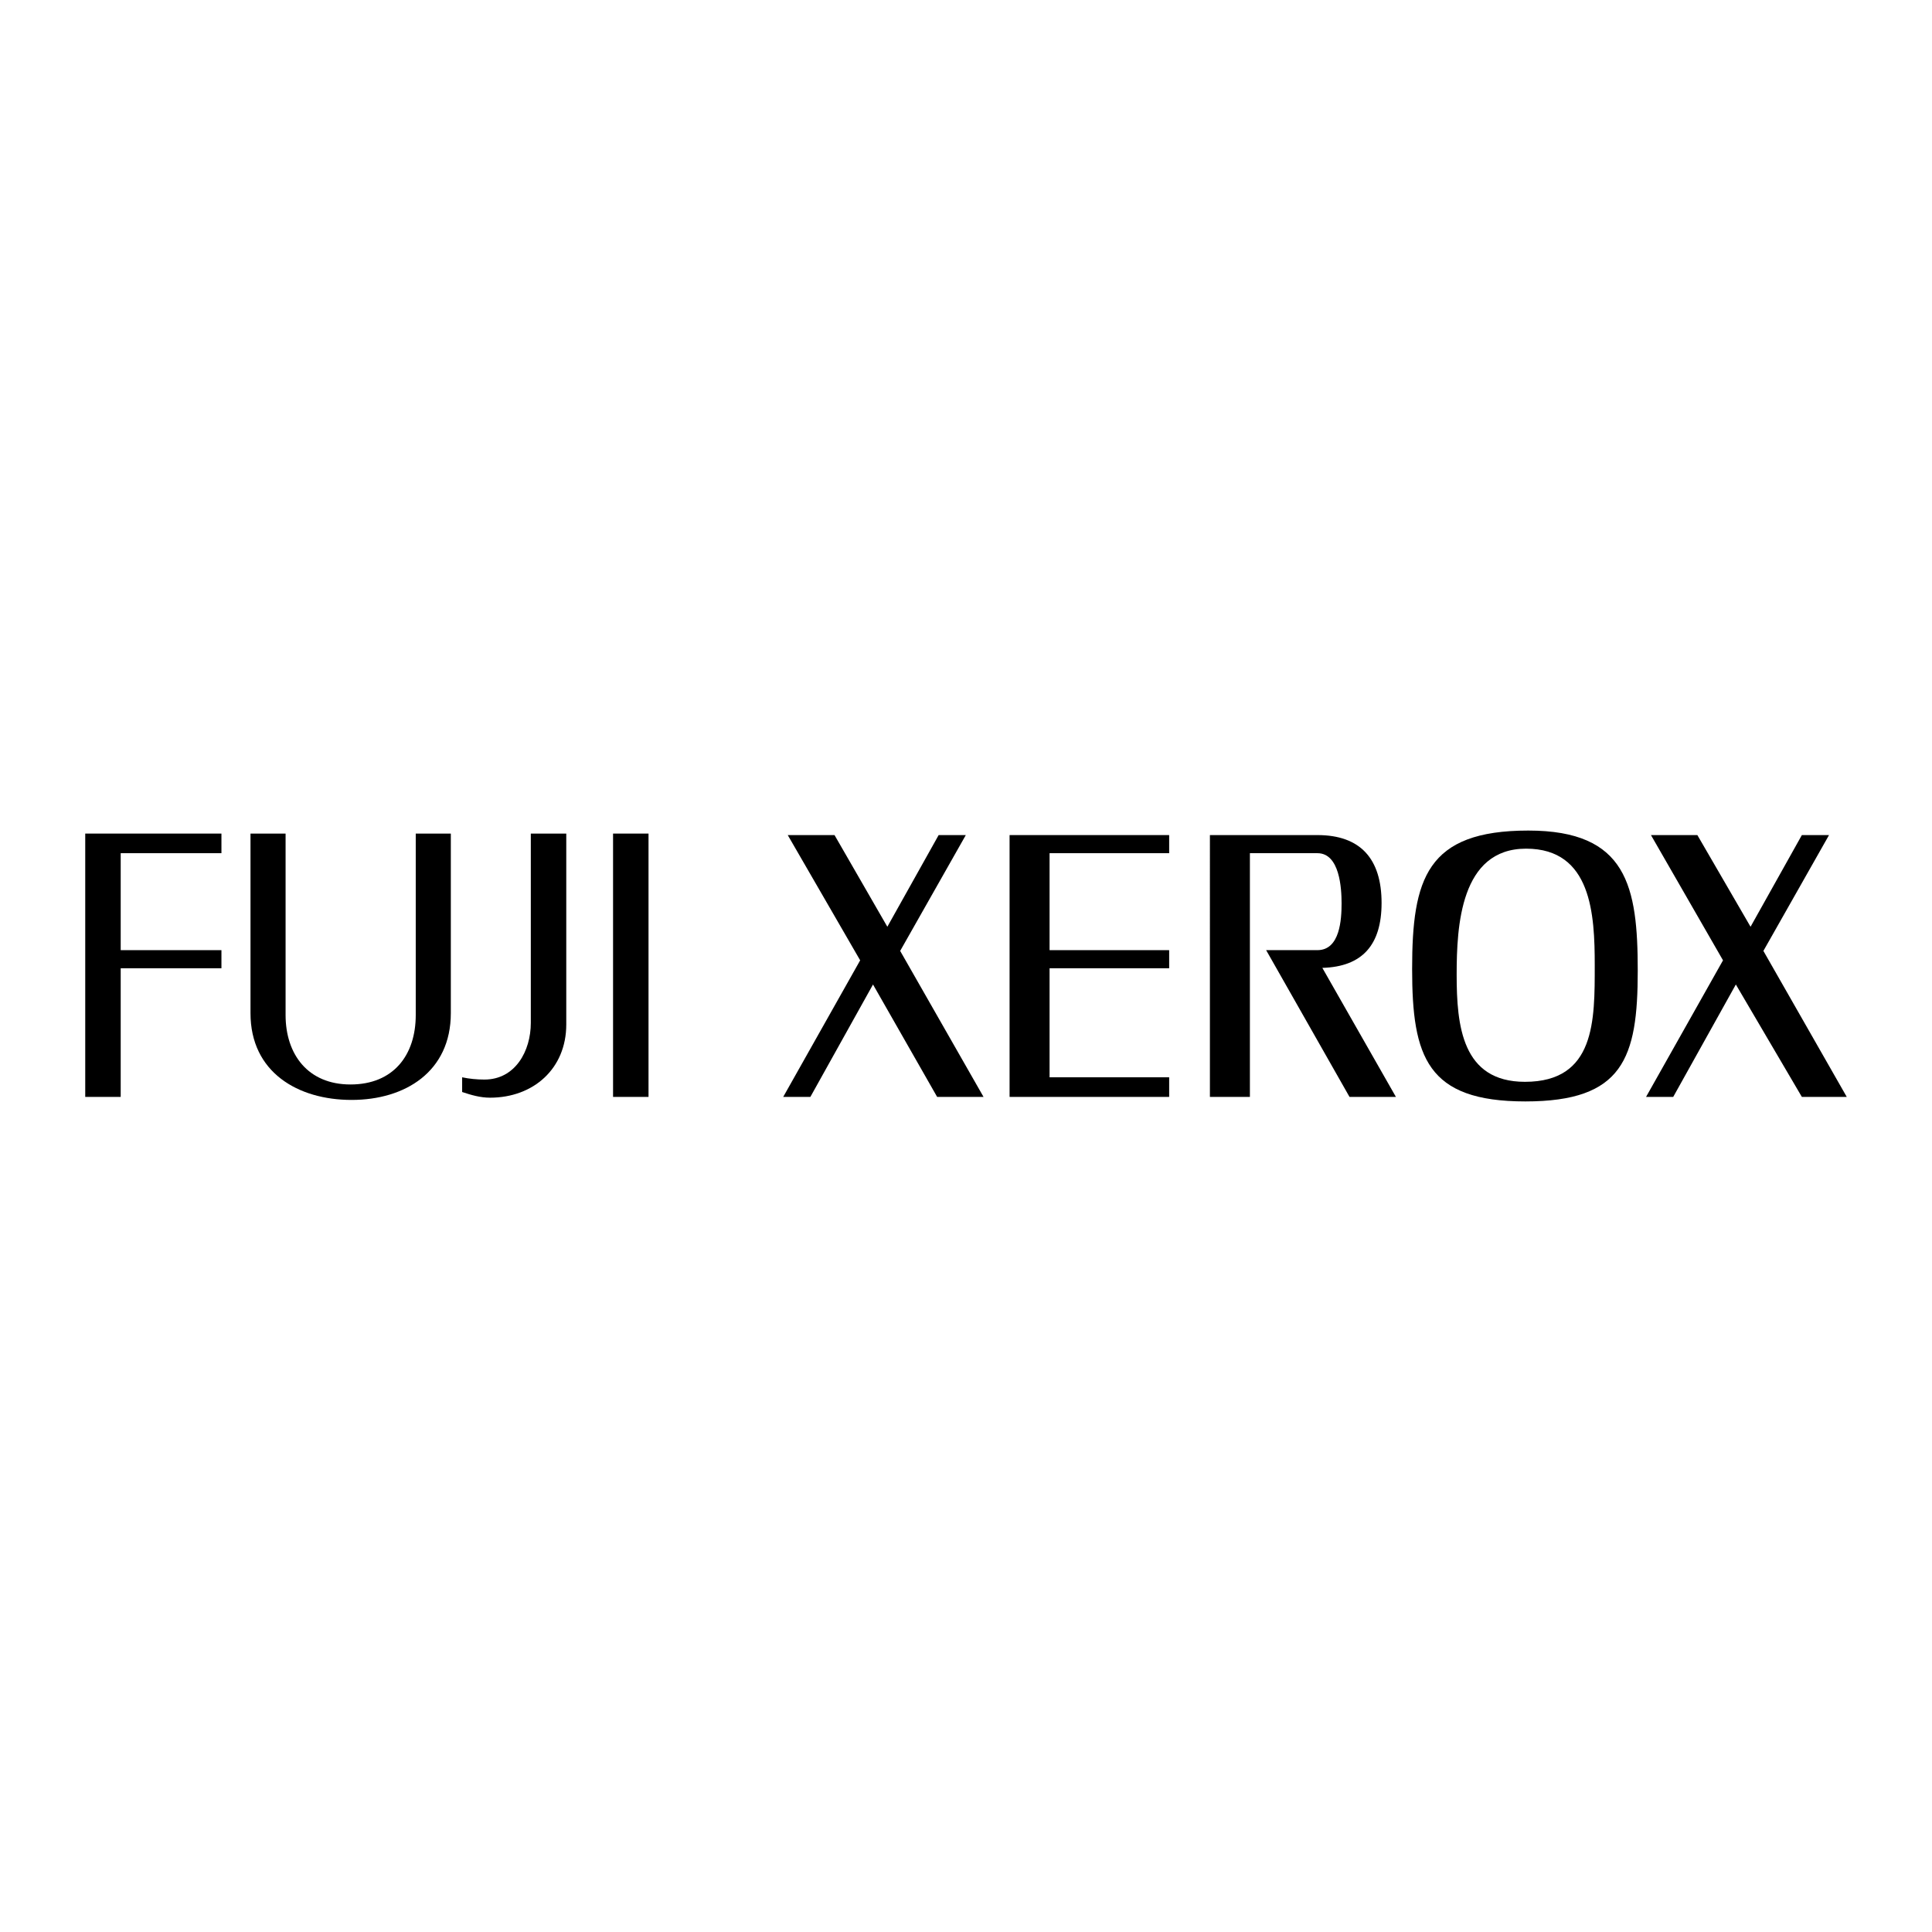 <?xml version="1.0" encoding="utf-8"?>
<!-- Generator: Adobe Illustrator 13.0.0, SVG Export Plug-In . SVG Version: 6.00 Build 14948)  -->
<!DOCTYPE svg PUBLIC "-//W3C//DTD SVG 1.0//EN" "http://www.w3.org/TR/2001/REC-SVG-20010904/DTD/svg10.dtd">
<svg version="1.0" id="Layer_1" xmlns="http://www.w3.org/2000/svg" xmlns:xlink="http://www.w3.org/1999/xlink" x="0px" y="0px"
	 width="192.756px" height="192.756px" viewBox="0 0 192.756 192.756" enable-background="new 0 0 192.756 192.756"
	 xml:space="preserve">
<g>
	<polygon fill-rule="evenodd" clip-rule="evenodd" fill="#FFFFFF" points="0,0 192.756,0 192.756,192.756 0,192.756 0,0 	"/>
	<polygon fill-rule="evenodd" clip-rule="evenodd" points="184.252,109.439 179.772,109.439 173.186,98.223 166.937,109.439 
		164.227,109.439 171.905,95.813 164.716,83.316 169.346,83.316 174.653,92.463 179.772,83.316 182.482,83.316 175.934,94.872 
		184.252,109.439 	"/>
	<path fill-rule="evenodd" clip-rule="evenodd" d="M152.482,82.865c9.862,0,10.916,5.571,10.916,14.002
		c0,8.732-1.468,13.023-11.217,13.023c-9.824,0-11.293-4.441-11.293-13.211C140.889,87.683,142.319,82.865,152.482,82.865
		L152.482,82.865z"/>
	<path fill-rule="evenodd" clip-rule="evenodd" d="M139.271,109.439h-4.63l-8.318-14.643h5.119c2.258,0,2.408-3.086,2.408-4.667
		c0-1.506-0.188-5.006-2.408-5.006h-0.641h-6.098v24.316h-3.99V83.316h10.729c4.291,0,6.398,2.371,6.398,6.775
		c0,4.178-1.92,6.361-5.91,6.474L139.271,109.439L139.271,109.439z"/>
	<polygon fill-rule="evenodd" clip-rule="evenodd" points="116.648,109.439 100.726,109.439 100.726,83.316 116.648,83.316 
		116.648,85.123 104.716,85.123 104.716,94.797 116.648,94.797 116.648,96.604 104.716,96.604 104.716,107.482 116.648,107.482 
		116.648,109.439 	"/>
	<polygon fill-rule="evenodd" clip-rule="evenodd" points="98.128,109.439 93.499,109.439 87.1,98.223 80.851,109.439 
		78.141,109.439 85.819,95.813 78.593,83.316 83.26,83.316 88.53,92.463 93.649,83.316 96.359,83.316 89.81,94.872 98.128,109.439 	
		"/>
	<polygon fill-rule="evenodd" clip-rule="evenodd" points="64.703,109.439 61.165,109.439 61.165,83.166 64.703,83.166 
		64.703,109.439 	"/>
	<path fill-rule="evenodd" clip-rule="evenodd" d="M56.497,83.166v19.047c0,4.404-3.274,7.303-7.604,7.303
		c-0.978,0-1.882-0.264-2.785-0.566v-1.467c0.715,0.15,1.468,0.225,2.221,0.225c3.087,0,4.63-2.859,4.63-5.645V83.166H56.497
		L56.497,83.166z"/>
	<path fill-rule="evenodd" clip-rule="evenodd" d="M44.979,83.166v17.918c0,5.834-4.555,8.656-9.899,8.656
		c-5.345,0-10.088-2.748-10.088-8.656V83.166h3.501v18.106c0,3.914,2.221,6.926,6.474,6.926c4.292,0,6.512-2.936,6.512-6.926V83.166
		H44.979L44.979,83.166z"/>
	<polygon fill-rule="evenodd" clip-rule="evenodd" points="22.093,96.604 12.042,96.604 12.042,109.439 8.504,109.439 8.504,83.166 
		22.093,83.166 22.093,85.123 12.042,85.123 12.042,94.797 22.093,94.797 22.093,96.604 	"/>
	<path fill-rule="evenodd" clip-rule="evenodd" fill="#FFFFFF" d="M152.257,84.671c-6.55,0-6.926,7.716-6.926,12.573
		c0,5.082,0.526,10.689,6.812,10.689c7.039,0,6.964-6.135,6.964-11.631C159.107,91.258,158.807,84.671,152.257,84.671
		L152.257,84.671z"/>
</g>
</svg>
